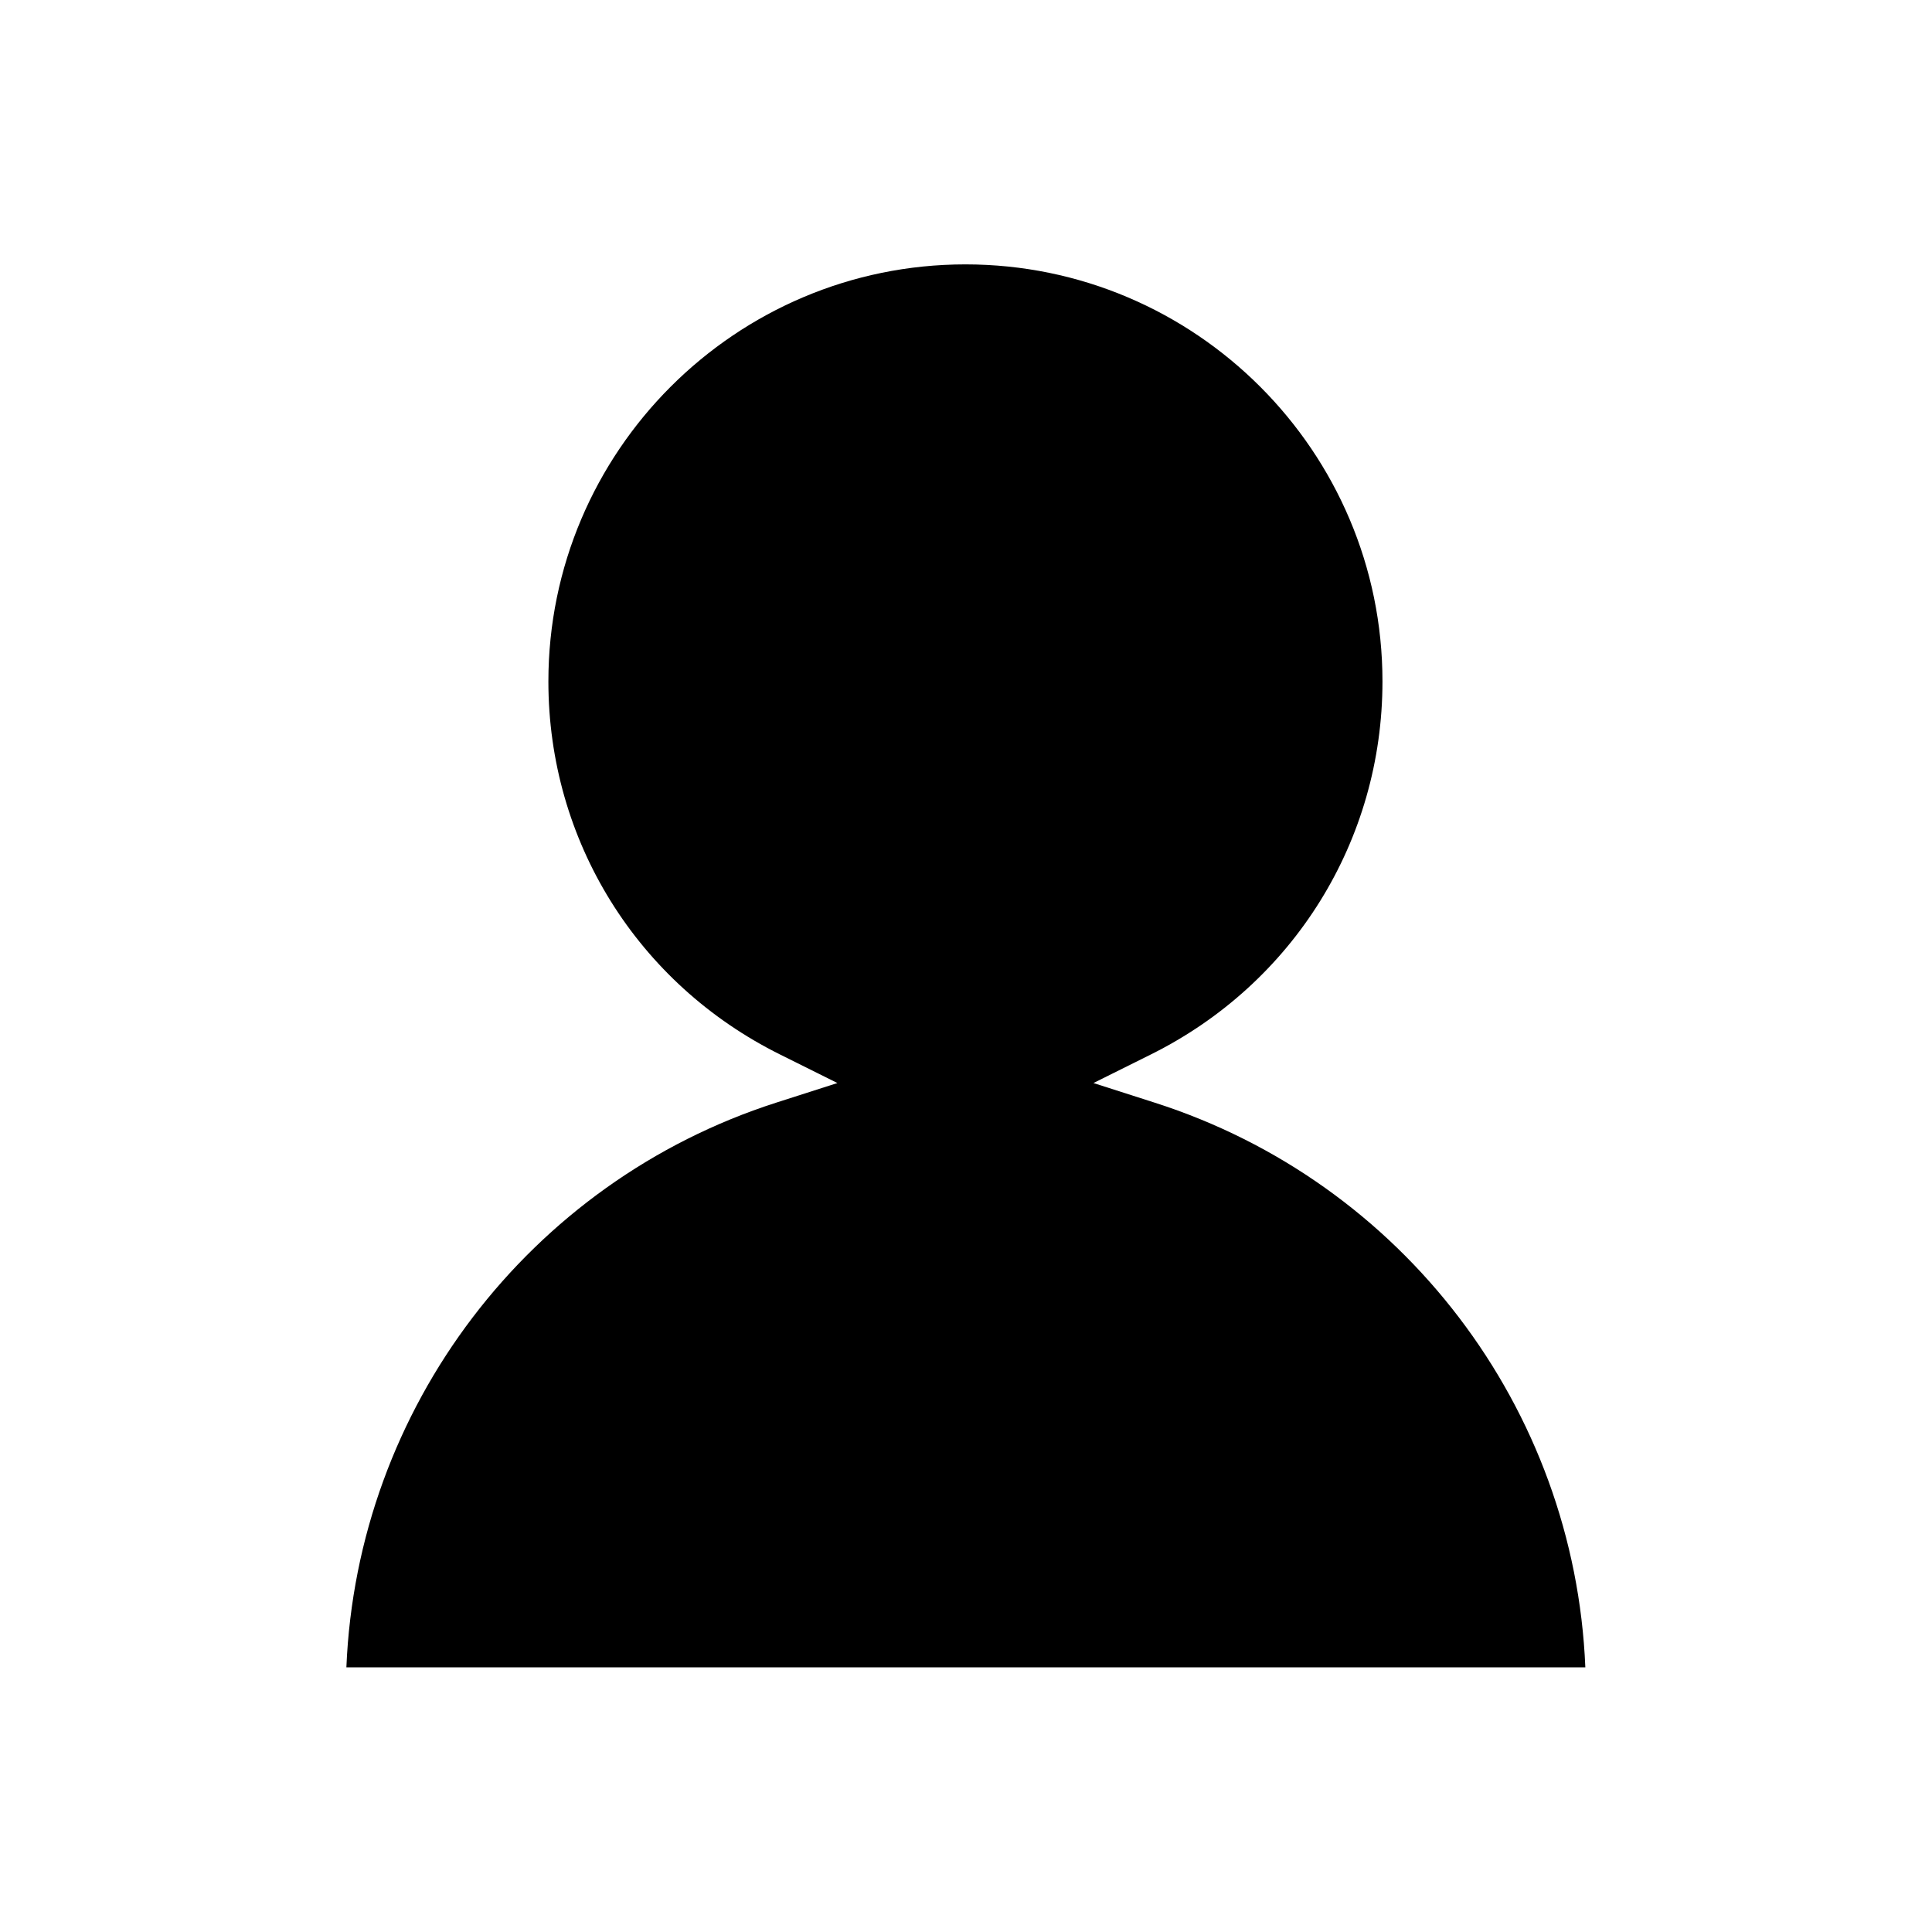 <?xml version="1.0" encoding="UTF-8"?>
<!-- Uploaded to: SVG Repo, www.svgrepo.com, Generator: SVG Repo Mixer Tools -->
<svg fill="#000000" width="800px" height="800px" version="1.1" viewBox="144 144 512 512" xmlns="http://www.w3.org/2000/svg">
 <path d="m235.79 585.86h328.34c-2.832-68.723-48.414-128.63-114.14-149.65l-16.215-5.195 15.191-7.559c37.863-18.812 61.402-56.758 61.402-98.871 0-60.93-49.594-110.52-110.52-110.52s-110.52 49.594-110.52 110.52c0 42.195 23.539 80.059 61.402 98.871l15.191 7.559-16.215 5.195c-65.5 21.02-111.08 80.926-113.91 149.65z"/>
</svg>